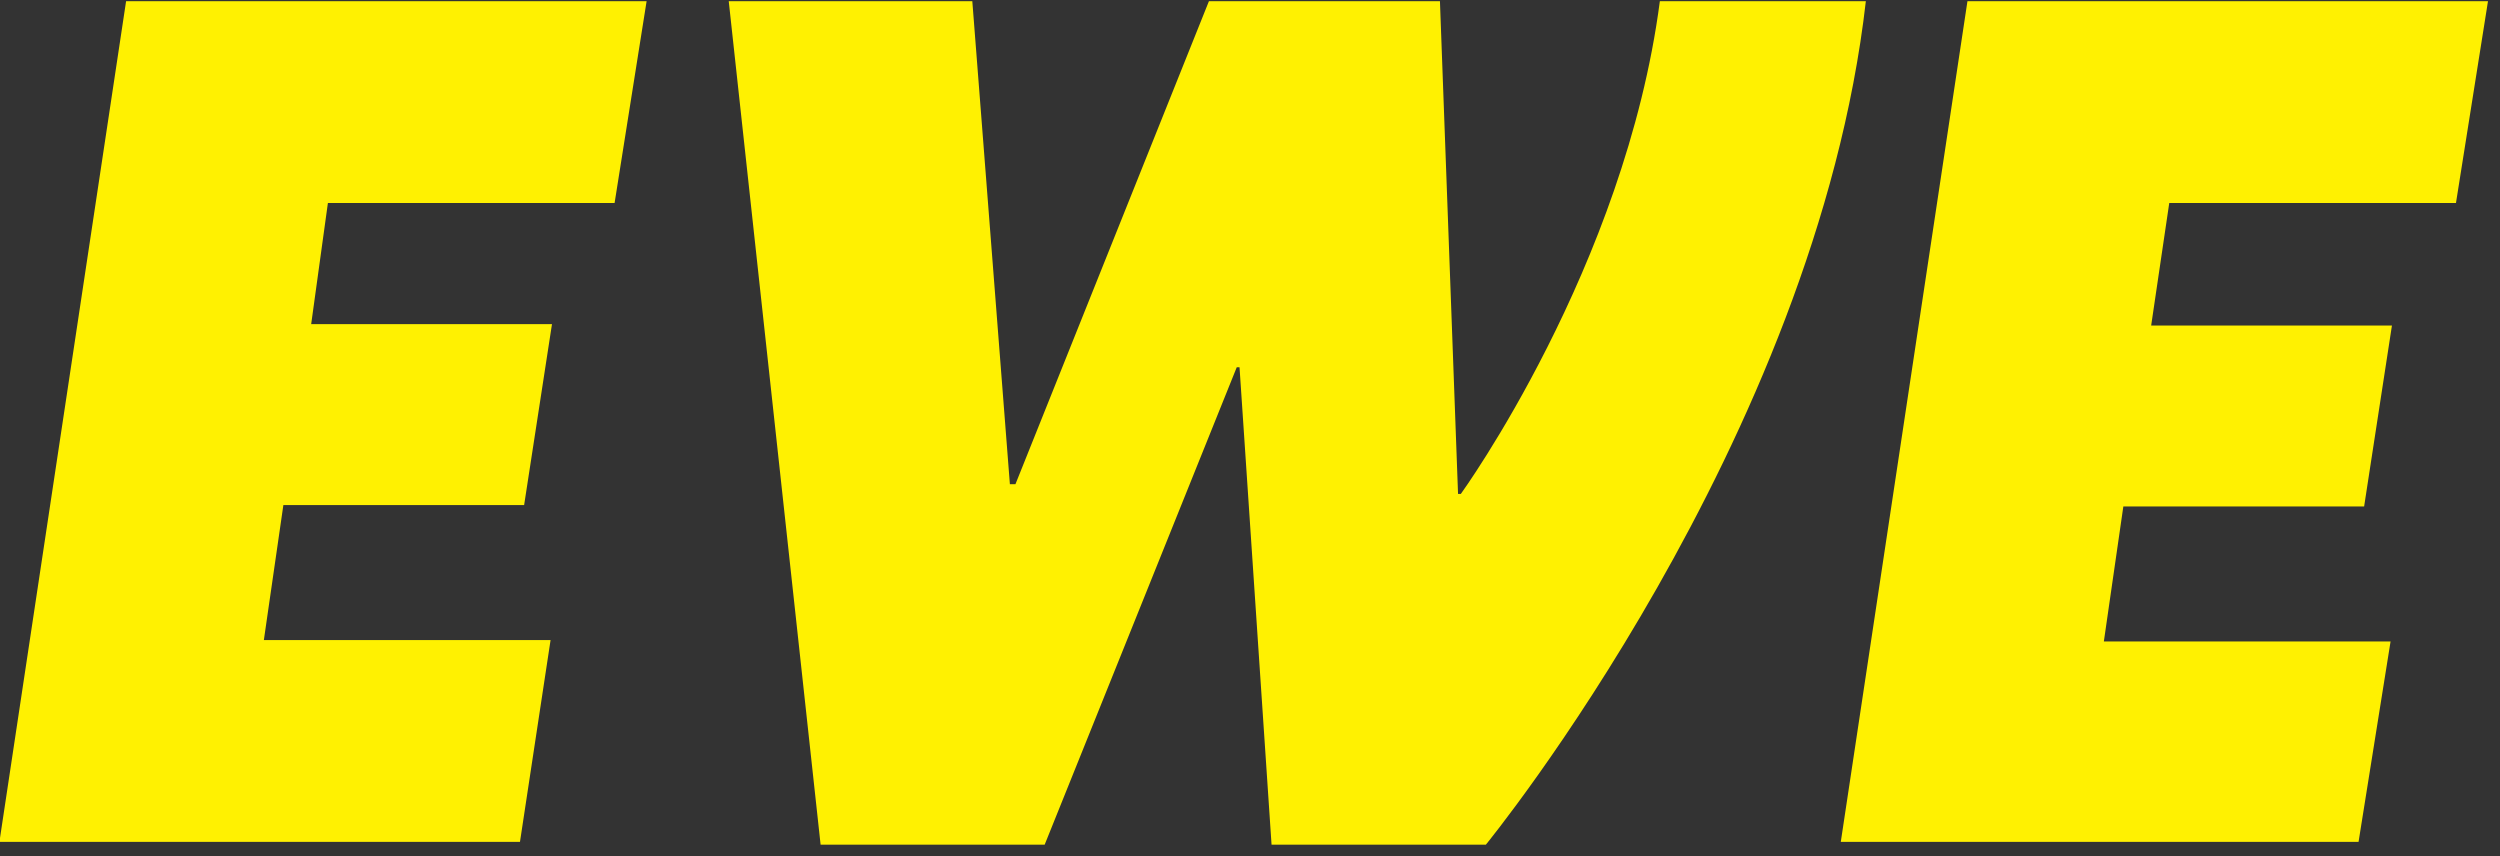 <svg xmlns="http://www.w3.org/2000/svg" viewBox="0 0 184 63">
  <rect x="0" y="0" width="184" height="63" fill="#333333" stroke="none"/>
  <path fill="#FFF101" d="M38.27 61.962H-.043L9.28.09H47.59l-2.356 14.853H24.133l-1.23 8.912h17.723l-2.05 13.317h-17.72L19.42 47.11h21.102L38.27 61.962zM53.635.09h17.927l2.765 35.546h.41L88.976.09h17.004l1.332 36.263h.205S119.605 19.655 122.165.09h15.161c-3.688 32.37-27.965 62.077-27.965 62.077H93.586L91.229 27.03h-.204L76.888 62.167H60.396L53.635.09zM173.589 61.962h-38.107L144.804.09h38.312l-2.357 14.853h-21.102l-1.331 9.015h17.721L174 37.275h-17.722l-1.434 9.936h21.102l-2.356 14.751z"/>
</svg>
